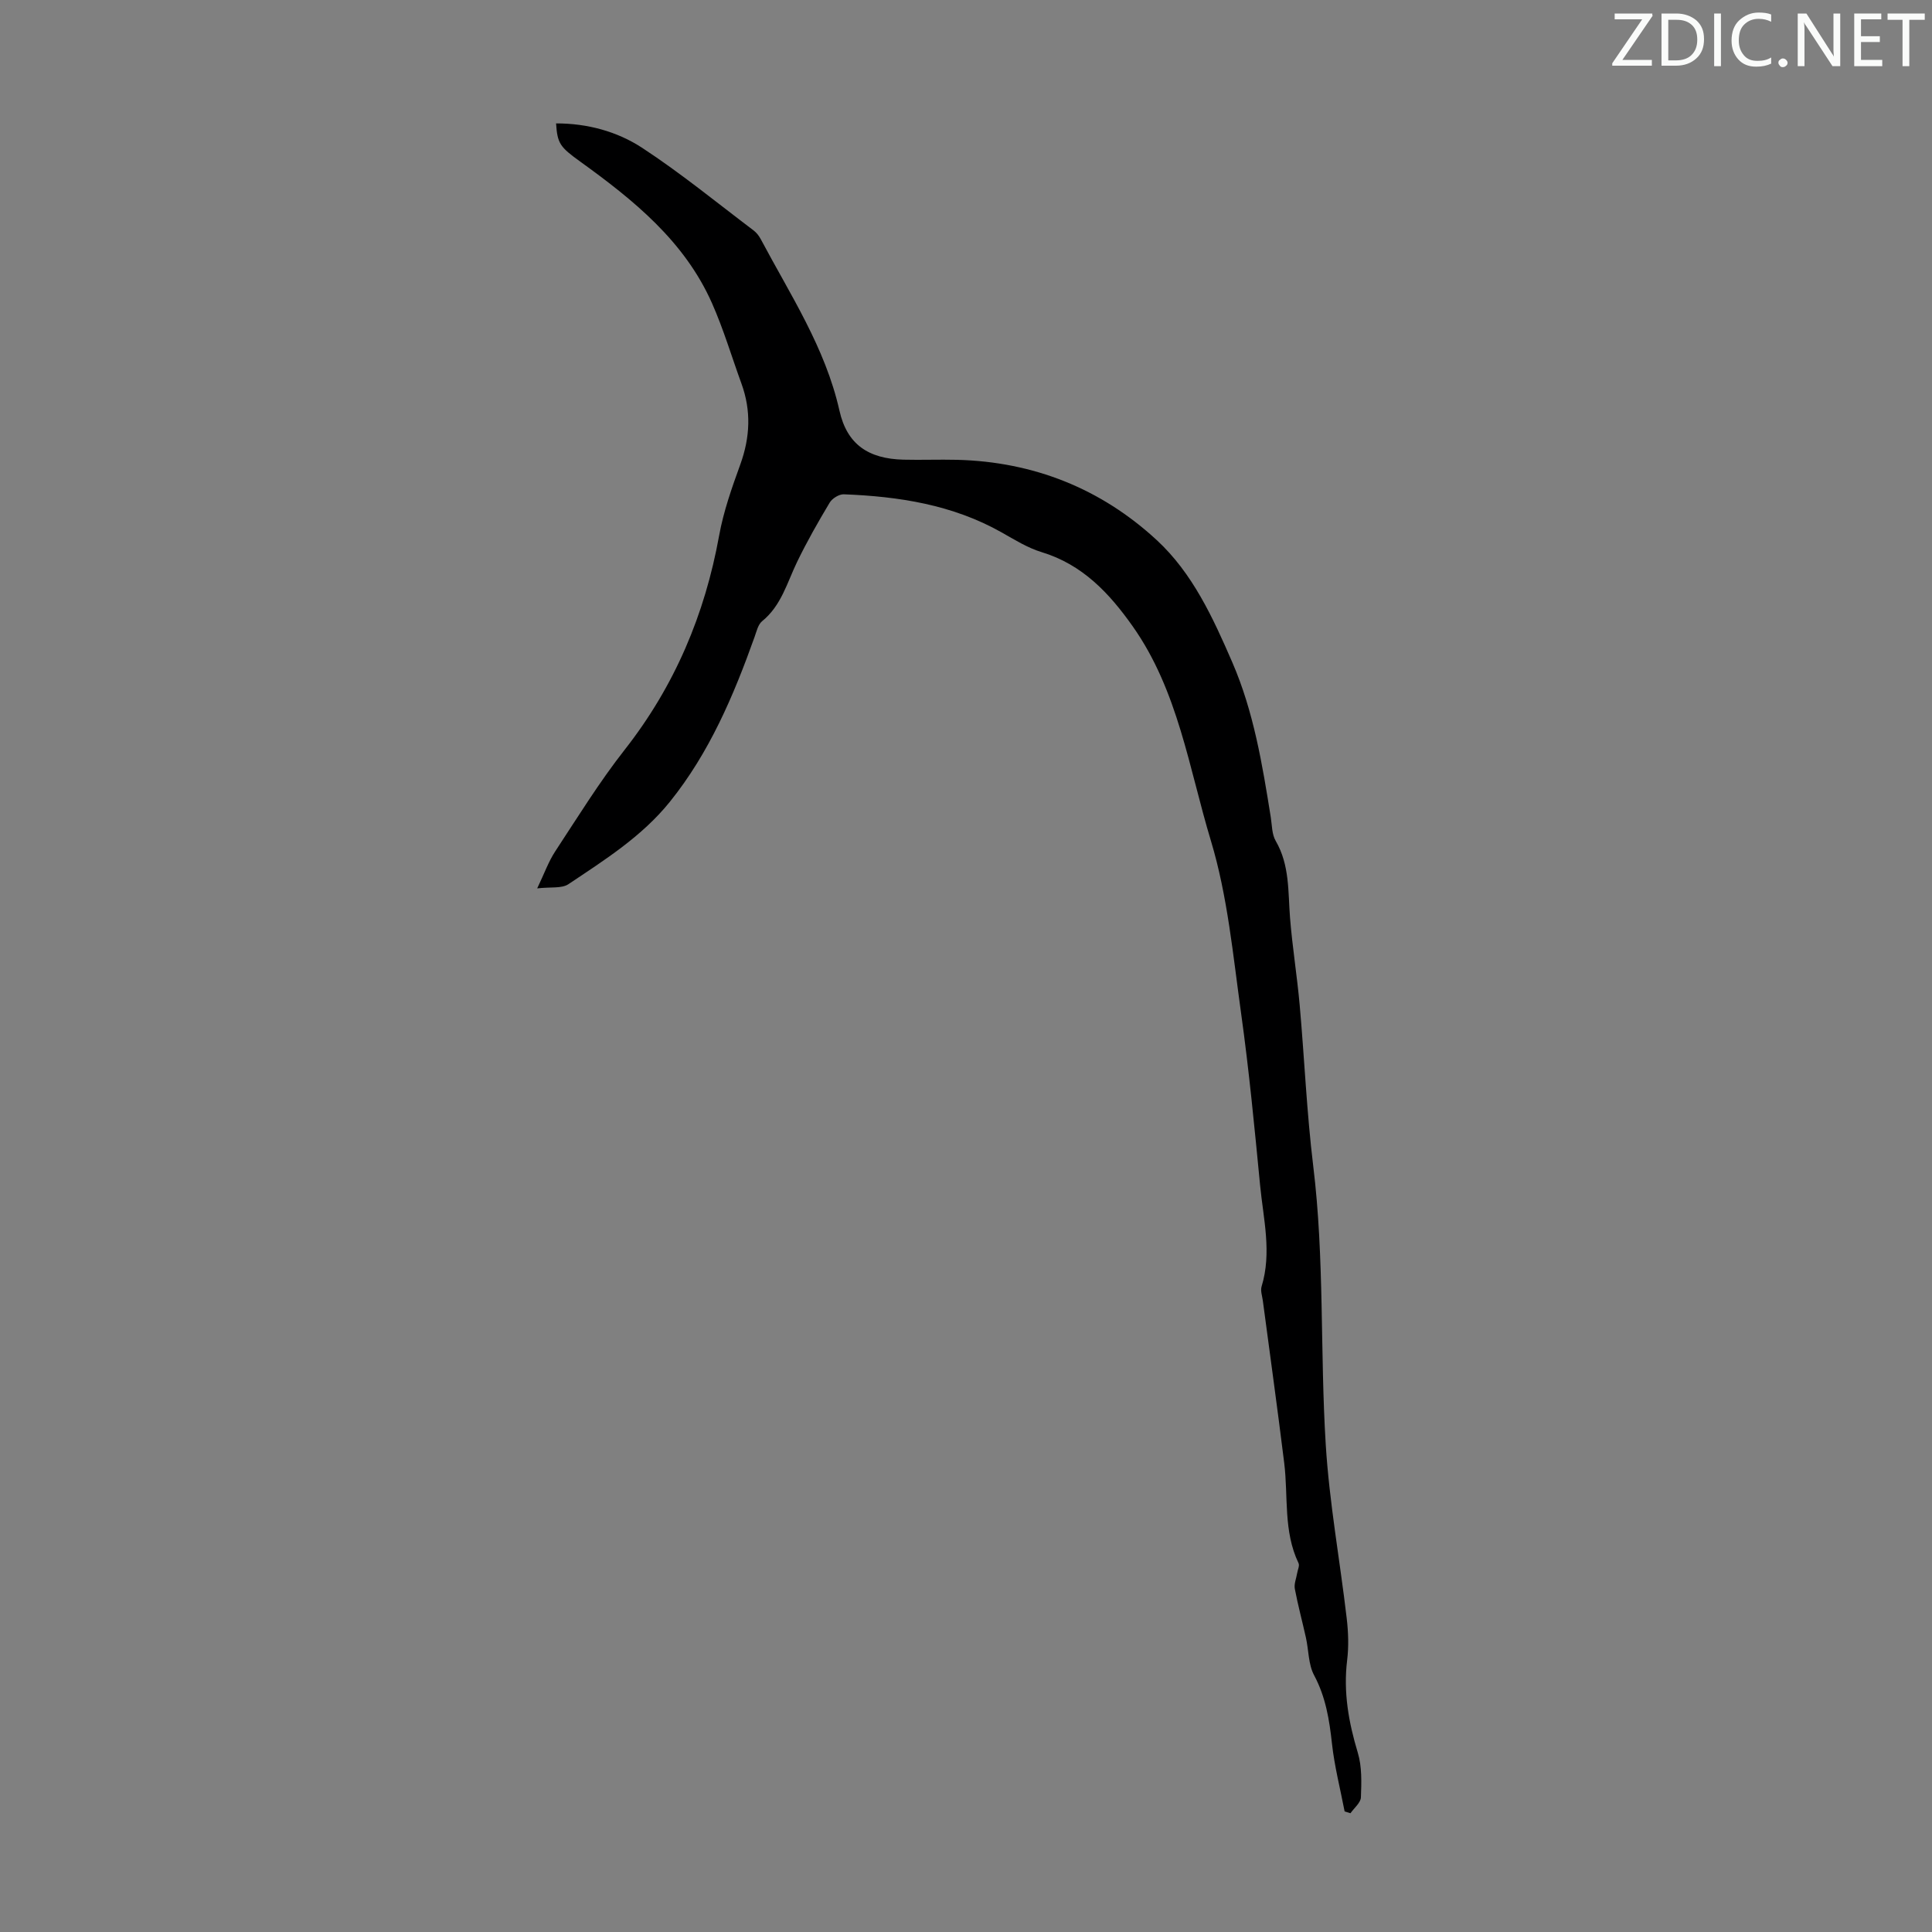 <svg enable-background="new 0 0 400 400" viewBox="0 0 400 400" xmlns="http://www.w3.org/2000/svg"><rect x="0" y="0" width="400" height="400" fill="#808080" stroke="none"/><g fill="#fafbfa"><path d="m342.2 3.2-6.3 9.2h6.1v1.2h-8.2v-.5l6.2-9.1h-5.7v-1.2h7.8v.4z"/><path d="m344 13.7v-10.9h3.1c1.6 0 3 .5 4.1 1.4 1.1 1 1.6 2.2 1.6 3.9s-.5 3-1.6 4-2.5 1.5-4.2 1.5h-3zm1.4-9.6v8.4h1.6c1.4 0 2.5-.4 3.2-1.1.8-.8 1.2-1.8 1.2-3.2s-.4-2.4-1.2-3.1-1.8-1-3.1-1z"/><path d="m356.3 2.8v10.9h-1.4v-10.9z"/><path d="m366.6 13.2c-.8.4-1.8.6-3 .6-1.6 0-2.8-.5-3.7-1.5s-1.4-2.3-1.4-3.9c0-1.7.5-3.2 1.6-4.2s2.4-1.6 4-1.6c1 0 1.9.1 2.6.4v1.5c-.8-.4-1.6-.6-2.6-.6-1.2 0-2.2.4-3 1.2s-1.1 1.9-1.1 3.3c0 1.3.4 2.3 1.1 3.1s1.6 1.1 2.8 1.1c1.1 0 2-.2 2.8-.7v1.3z"/><path d="m368.2 13c0-.3.1-.5.3-.6.2-.2.4-.3.6-.3.3 0 .5.1.7.3s.3.4.3.6-.1.5-.3.6c-.2.2-.4.3-.7.3s-.5-.1-.6-.3c-.2-.2-.3-.4-.3-.6z"/><path d="m381.1 13.7h-1.7l-5.5-8.4c-.2-.2-.3-.5-.4-.7 0 .2.1.8.1 1.5v7.6h-1.4v-10.9h1.8l5.3 8.3c.3.4.4.6.4.8 0-.3-.1-.8-.1-1.6v-7.5h1.4v10.9z"/><path d="m389.7 13.7h-5.8v-10.9h5.6v1.2h-4.2v3.5h3.9v1.2h-3.9v3.7h4.4z"/><path d="m398.4 4.1h-3.1v9.6h-1.4v-9.6h-3.1v-1.3h7.7v1.3z"/></g><path d="m111.22 183.93c1.49-3.1 2.34-5.55 3.73-7.66 4.67-7.1 9.15-14.38 14.39-21.05 10.33-13.17 16.58-27.95 19.55-44.34.91-5.02 2.64-9.92 4.39-14.74 2.03-5.62 2.27-11.11.23-16.72-2.02-5.55-3.71-11.26-6.1-16.65-5.7-12.86-16.25-21.36-27.29-29.32-4.17-3.01-4.72-3.72-4.99-7.9 6.45-.01 12.61 1.65 17.81 5.05 8.01 5.24 15.46 11.35 23.11 17.13.6.46 1.11 1.13 1.47 1.81 6.11 11.51 13.35 22.44 16.28 35.48 1.57 7 5.99 9.97 13.26 10.15 3.69.09 7.39-.06 11.08.03 15.85.4 29.82 5.96 41.37 16.64 7.39 6.83 11.62 16.05 15.6 25.23 4.46 10.27 6.24 21.19 7.99 32.13.26 1.65.22 3.53 1.02 4.9 2.92 5.02 2.54 10.52 2.97 15.96.48 6 1.45 11.96 1.99 17.96.99 11.12 1.46 22.31 2.81 33.39 2.35 19.18 1.4 38.46 2.59 57.66.74 12.03 2.94 23.98 4.34 35.98.34 2.87.44 5.84.09 8.69-.81 6.6.31 12.85 2.21 19.15.87 2.89.76 6.16.64 9.23-.04 1.12-1.4 2.2-2.16 3.29-.4-.12-.81-.25-1.21-.37-.9-4.68-2.1-9.32-2.62-14.04-.54-4.94-1.29-9.64-3.69-14.14-1.21-2.25-1.12-5.18-1.7-7.79-.75-3.38-1.66-6.72-2.3-10.12-.19-1.01.3-2.15.48-3.23.11-.7.54-1.55.29-2.08-3.18-6.63-2.11-13.83-2.97-20.77-1.38-11.19-2.94-22.37-4.42-33.55-.13-.99-.53-2.09-.26-2.97 2.15-7.03.36-14-.31-20.96-1.15-11.9-2.29-23.81-3.94-35.65-1.67-11.96-2.78-24.18-6.24-35.65-4.55-15.04-6.79-31.09-16.19-44.41-4.85-6.87-10.39-12.79-18.84-15.36-2.94-.89-5.66-2.6-8.37-4.13-10.13-5.7-21.23-7.41-32.61-7.85-.97-.04-2.4.85-2.92 1.72-2.4 4.01-4.72 8.08-6.75 12.28-2.08 4.3-3.26 9.04-7.24 12.27-.85.69-1.15 2.12-1.56 3.25-4.34 12.16-9.35 23.96-17.54 34.14-5.79 7.19-13.5 12.04-21.02 17.07-1.39.92-3.65.53-6.45.86z" fill="#000001"/></svg>